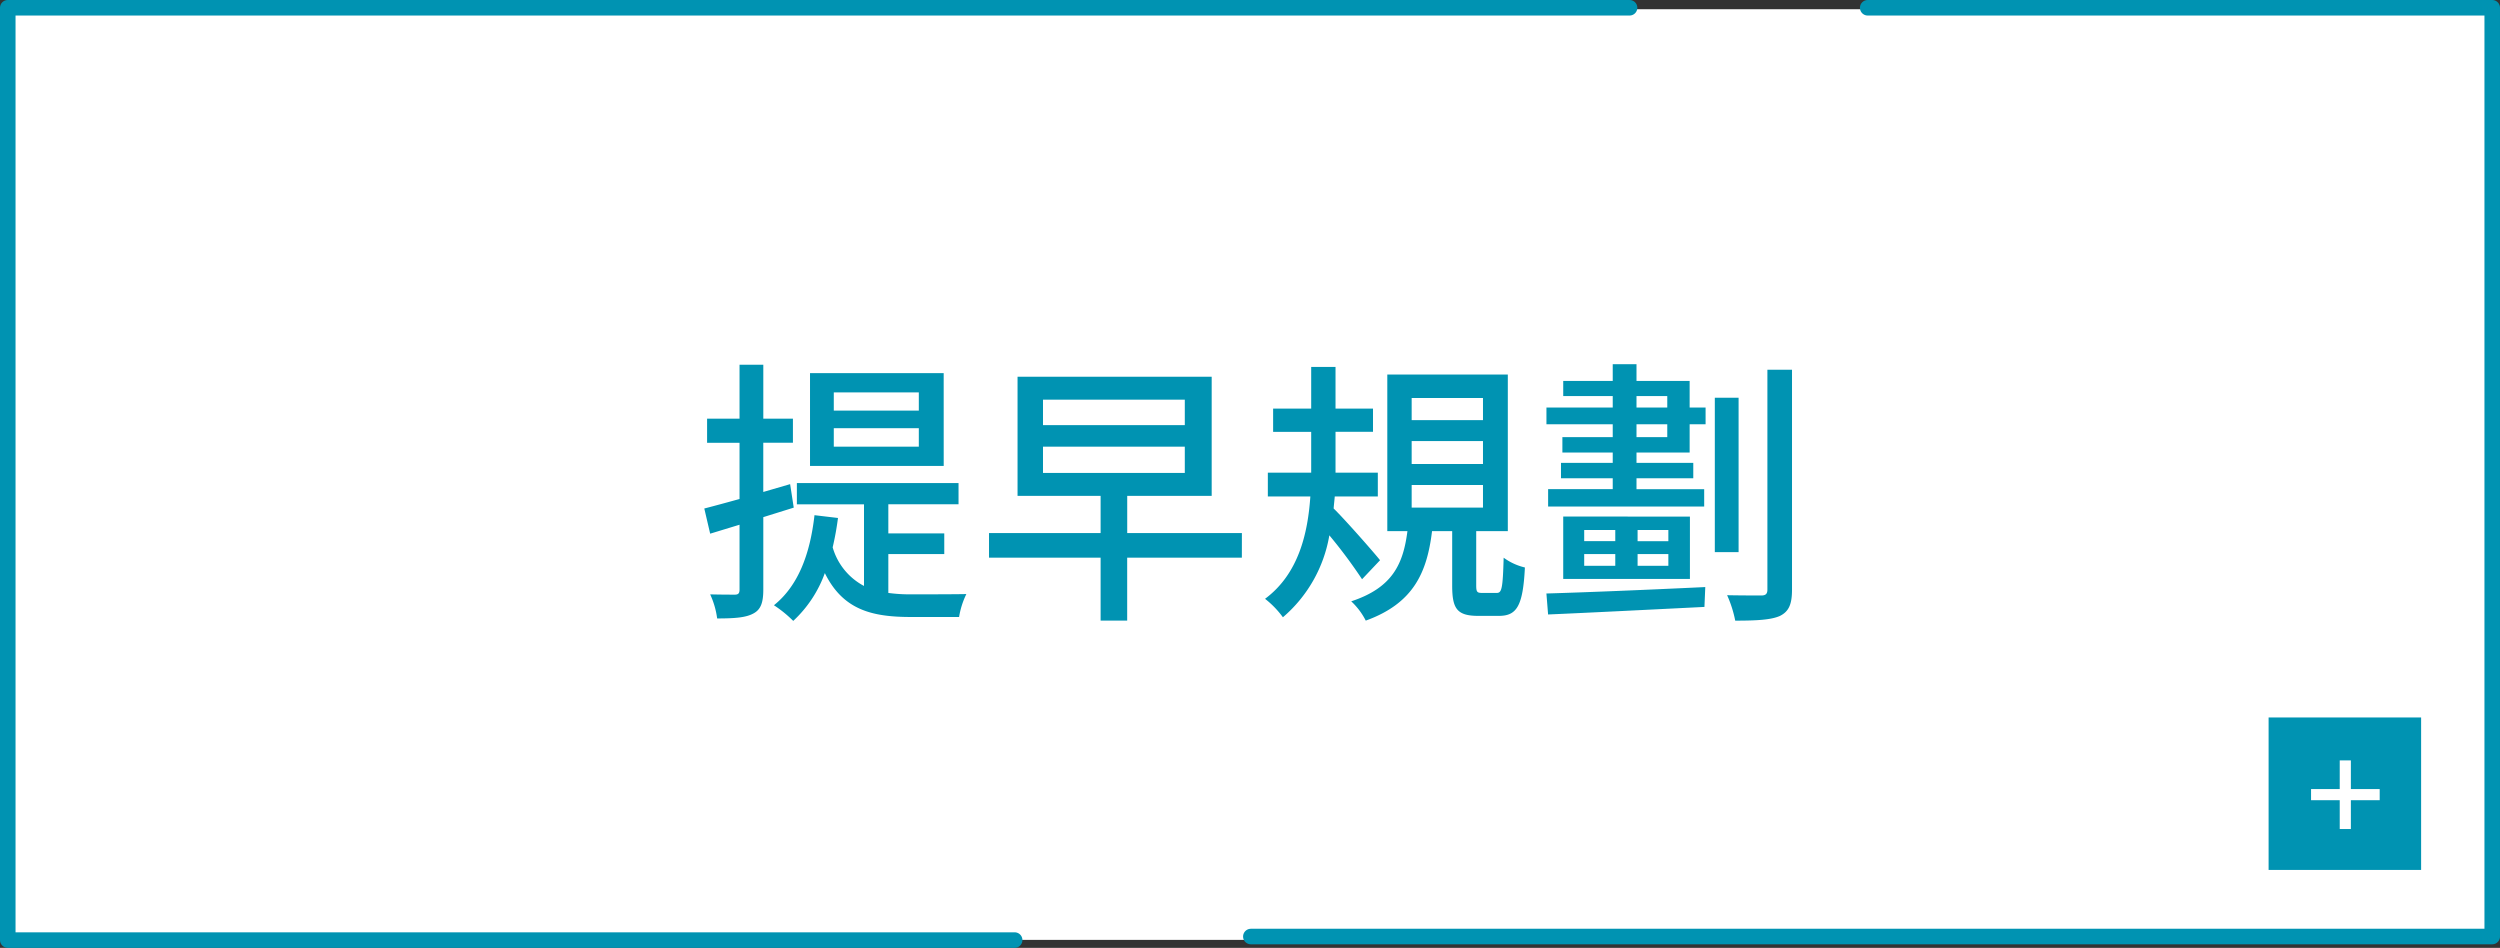 <svg xmlns="http://www.w3.org/2000/svg" width="321.784" height="122"><rect width="100%" height="100%" fill="#333333" stroke="none"/><path fill="#fff" d="M1 1.188h320v119.787H1z"/><path d="M240.4 1h80.383v119.545H161M209.746 1H1v120h129.6" fill="none" stroke="#0093b2" stroke-linecap="round" stroke-linejoin="round" stroke-width="2"/><path d="M118.264 52.847H107.32v-2.34h10.944zm0 4.644H107.32v-2.376h10.944zm3.2-9.468H104.26v11.952h17.208zm-19.3 17.316l-.464-3.024-3.456 1.008v-6.336h3.816v-3.1h-3.812v-6.944h-3.06v6.948h-4.176v3.1h4.176v7.236c-1.692.468-3.276.9-4.536 1.224l.756 3.24 3.78-1.152v8.352c0 .5-.18.648-.612.648-.4 0-1.728 0-3.168-.036a10.687 10.687 0 01.9 3.1c2.268 0 3.708-.108 4.68-.648.936-.5 1.26-1.4 1.26-3.06v-9.332zm12.176 5.976h7.2v-2.664h-7.2v-3.744h9.036v-2.732h-20.808v2.736h8.64v10.508a8.151 8.151 0 01-4.032-4.968 37.29 37.29 0 00.684-3.78l-3.024-.36c-.576 5.076-2.124 9.108-5.22 11.592a15.541 15.541 0 012.484 2.016 15.624 15.624 0 004.068-6.156c2.34 4.752 6.084 5.652 11.088 5.652h6.192a10.465 10.465 0 01.936-2.952c-1.368.036-6.012.036-7.02.036a20.688 20.688 0 01-3.024-.18zm19.908-13.824H152.5v3.384h-18.252zm0-6.048H152.5v3.276h-18.252zm25.6 17.172h-14.76v-4.788h10.872V48.491h-24.988v15.336h10.692v4.788H127.3v3.168h14.364v8.1h3.42v-8.1h14.76zm17.784 3.492c-.864-1.08-4.5-5.22-5.976-6.66.036-.5.108-1.044.144-1.548h5.544v-3.06H171.9v-5.256h4.824v-2.988H171.9v-5.364h-3.132v5.364h-4.9v2.988h4.9v5.256h-5.58v3.06h5.472c-.324 4.752-1.512 9.972-5.832 13.176a11.908 11.908 0 012.3 2.376 17.774 17.774 0 005.976-10.548 64.539 64.539 0 014.212 5.652zm4.068-9.684h9.18v2.916h-9.18zm0-5.652h9.18v2.952h-9.18zm0-5.544h9.18v2.848h-9.18zm9.1 25.092c-.684 0-.792-.108-.792-1.008v-6.948h4.068v-20.16h-15.512v20.16h2.592c-.54 4.176-1.872 7.272-7.236 9.036a8.853 8.853 0 011.872 2.484c6.156-2.232 7.884-6.192 8.532-11.52h2.592v6.984c0 2.952.576 3.924 3.348 3.924h2.664c2.3 0 3.1-1.26 3.348-6.228a7.593 7.593 0 01-2.736-1.26c-.108 4.032-.252 4.536-.9 4.536zm8.46 2.772c5.112-.216 12.852-.612 20.124-.972l.108-2.556c-7.524.36-15.444.684-20.448.828zm15.48-9.432h-3.96v-1.44h3.96zm0 3.168h-3.96v-1.512h3.96zm-10.832-1.512h4v1.512h-4zm0-3.1h4v1.44h-4zm-2.7-1.728v8.028h16.308v-8.024zm13.392-10.22h-3.96v-1.656h3.96zm-3.96-5.292h3.96v1.476h-3.96zm6.84-1.944h-6.84v-2.156h-3.06v2.16h-6.372v1.94h6.372v1.476h-8.532v2.16h8.532v1.656h-6.48v1.98h6.48v1.328h-6.66v1.98h6.66v1.4h-8.316v2.24h20.088v-2.232h-8.712v-1.4h7.308v-1.988h-7.308v-1.328h6.84v-3.636h2.052v-2.16h-2.052zm6.3 2.16h-3.06v19.872h3.06zm3.708-3.6v28.3c0 .576-.252.756-.792.756-.576 0-2.412 0-4.392-.036a15 15 0 011.044 3.276c2.808 0 4.644-.108 5.76-.612 1.152-.576 1.548-1.512 1.548-3.384v-28.3zM292 92.344h19.631v19.631H292z" fill="#0093b2"/><path d="M306.298 102.997h-3.71v3.71h-1.433v-3.71h-3.691v-1.433h3.691v-3.691h1.433v3.691h3.71z" fill="#fff"/></svg>